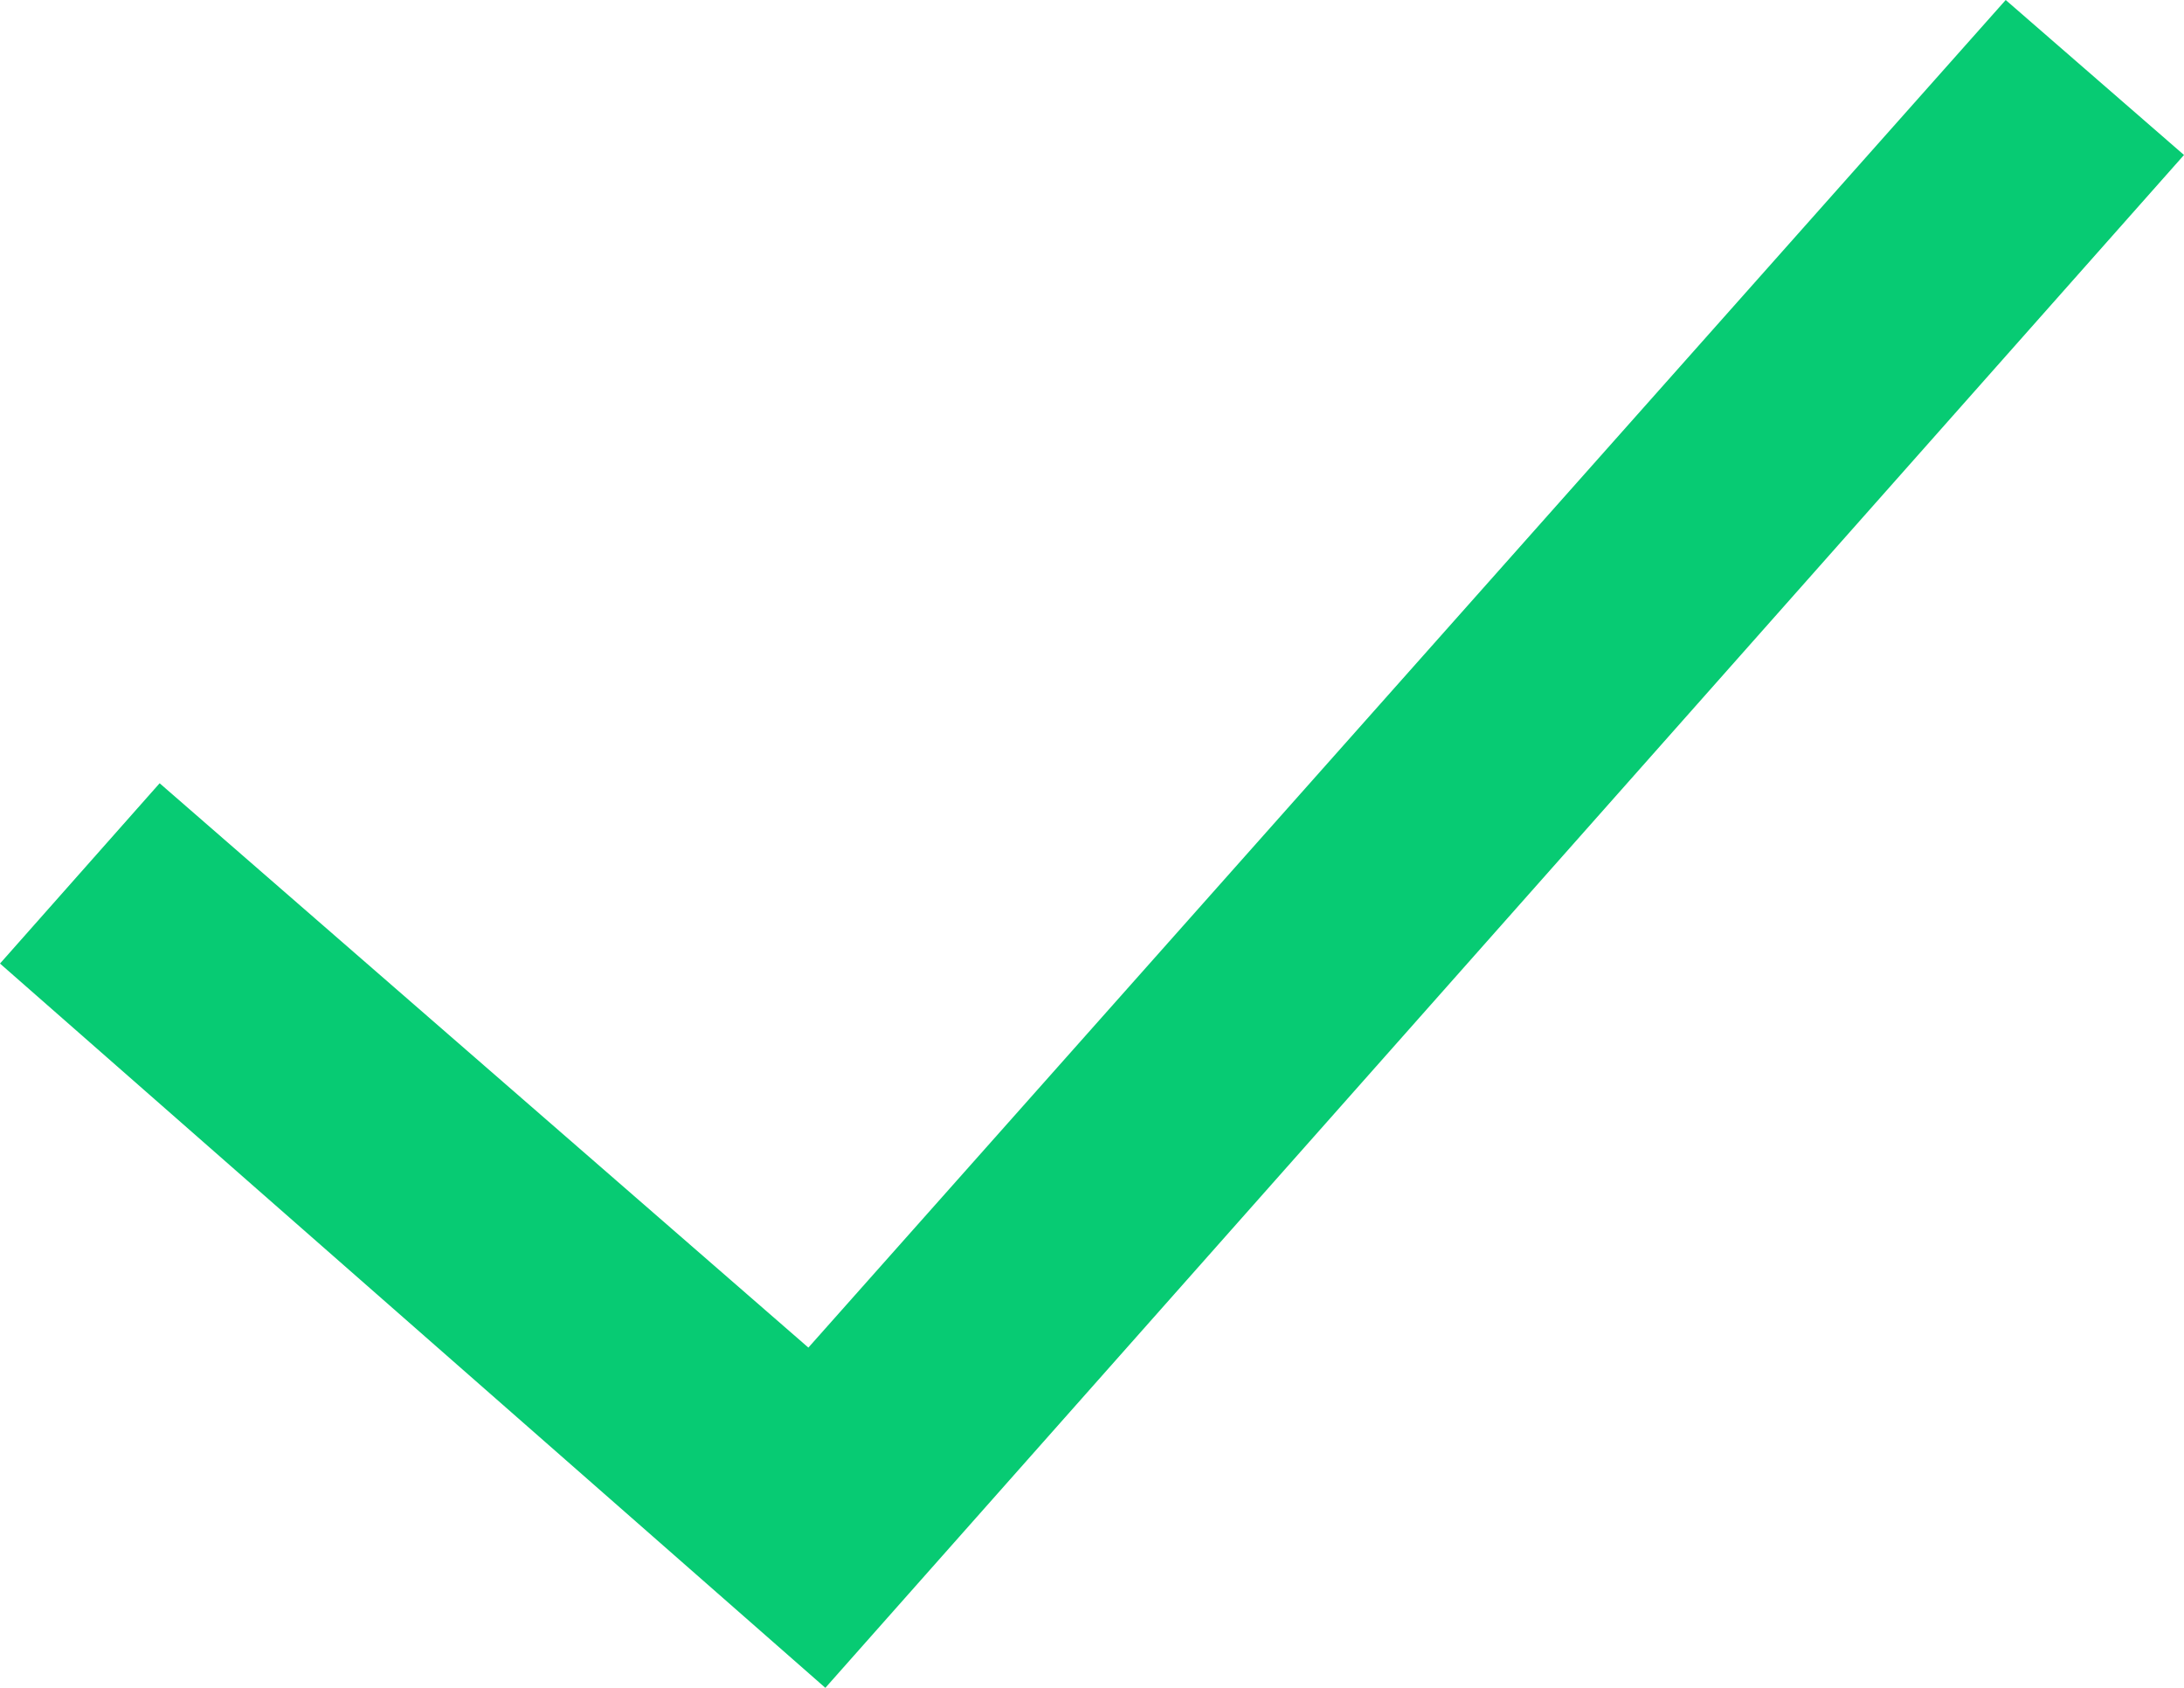 <svg width="22" height="17" viewBox="0 0 22 17" fill="none" xmlns="http://www.w3.org/2000/svg">
<path d="M22 1.561L8.314 17L0 9.705L1.608 7.889L8.143 13.573L20.204 0L22 1.561Z" fill="#07CB73"/>
</svg>
